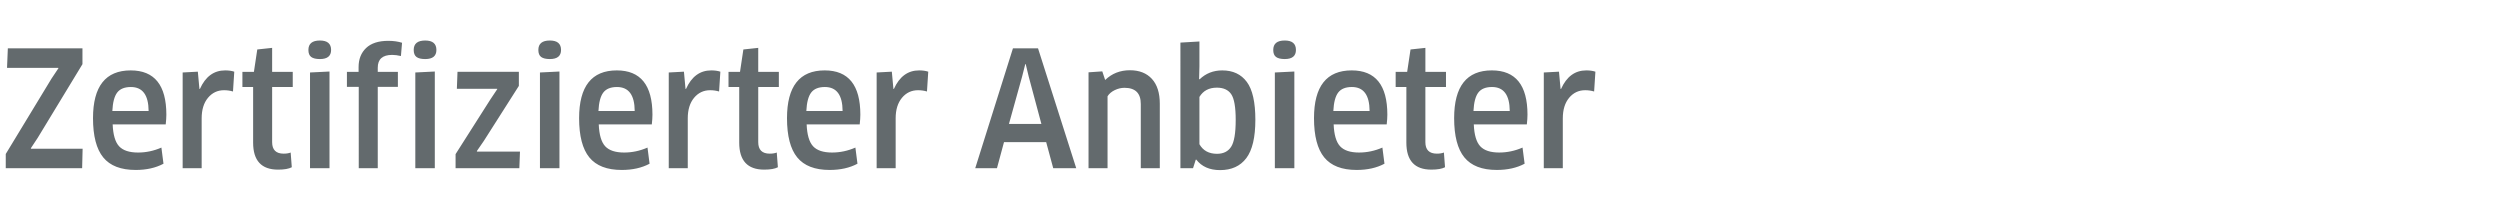 <svg width="342.456" height="30" viewBox="0 0 342.456 30" xmlns="http://www.w3.org/2000/svg"><path d="M11.317 20.37l-.066 2.67H.788v-1.948l6.26-10.31.963-1.445-.043-.043H.963l.11-2.671h10.222V8.79l-6.13 10.091-.94 1.423.022.066h7.07zm7.267 2.91q-3.043 0-4.443-1.718-1.401-1.718-1.401-5.373 0-6.545 5.165-6.545 4.882 0 4.882 6.063 0 .547-.088 1.335h-7.267q.088 2.145.886 3 .8.853 2.594.853 1.642 0 3.196-.679l.285 2.211q-1.598.854-3.809.854zm-3.196-8.076h4.97q-.023-3.284-2.43-3.284-1.292 0-1.872.755-.58.756-.668 2.529zm12.236 1.007v6.829H25.02V9.928l2.08-.11.219 2.365h.066q1.138-2.54 3.458-2.54.722 0 1.248.176l-.175 2.714q-.591-.175-1.226-.175-1.335 0-2.2 1.04-.865 1.04-.865 2.813zm12.477-6.37v2.08h-2.823v7.551q0 1.576 1.576 1.576.569 0 .963-.153l.153 2.014q-.613.328-1.883.328-3.414 0-3.414-3.7V11.92h-1.467V9.84h1.576l.46-3.064 2.036-.219v3.284H40.1zm5.035-.044V23.04h-2.67V9.928l2.67-.131zm.219-2.955q0 1.248-1.533 1.248-.81 0-1.193-.285t-.383-.963q0-1.292 1.576-1.292 1.533 0 1.533 1.292zm6.391 5.056V23.04h-2.604V11.898h-1.62V9.841h1.598v-.657q0-1.62 1.028-2.605 1.03-.985 3.043-.985 1.05 0 1.883.263l-.154 1.817q-.656-.154-1.204-.154-1.97 0-1.97 1.752v.569h2.758v2.057h-2.758zm7.815-2.101V23.04h-2.67V9.928l2.67-.131zm.219-2.955q0 1.248-1.533 1.248-.81 0-1.192-.285-.384-.285-.384-.963 0-1.292 1.576-1.292 1.533 0 1.533 1.292zM71.075 9.84v1.926l-4.794 7.53-.963 1.4.022.067h5.888l-.088 2.276h-8.734v-1.926l4.75-7.465.964-1.444-.022-.044h-5.516l.087-2.32h8.406zm5.56-.044V23.04h-2.671V9.928l2.67-.131zm.218-2.955q0 1.248-1.532 1.248-.81 0-1.193-.285t-.383-.963q0-1.292 1.576-1.292 1.532 0 1.532 1.292zm8.318 16.439q-3.042 0-4.443-1.719-1.401-1.718-1.401-5.373 0-6.545 5.166-6.545 4.881 0 4.881 6.063 0 .547-.087 1.335h-7.268q.088 2.145.887 3 .799.853 2.594.853 1.641 0 3.196-.679l.284 2.211q-1.598.854-3.809.854zm-3.195-8.077h4.968q-.021-3.284-2.43-3.284-1.29 0-1.87.755-.58.756-.668 2.529zm12.236 1.007v6.829h-2.605V9.928l2.08-.11.218 2.365h.066q1.138-2.54 3.458-2.54.723 0 1.248.176l-.175 2.714q-.591-.175-1.226-.175-1.335 0-2.2 1.04-.864 1.04-.864 2.813zm12.477-6.37v2.08h-2.824v7.551q0 1.576 1.576 1.576.569 0 .963-.153l.153 2.014q-.613.328-1.882.328-3.415 0-3.415-3.7V11.92h-1.467V9.84h1.576l.46-3.064 2.036-.219v3.284h2.824zm6.96 13.44q-3.042 0-4.443-1.719-1.401-1.718-1.401-5.373 0-6.545 5.166-6.545 4.881 0 4.881 6.063 0 .547-.087 1.335h-7.268q.088 2.145.887 3 .799.853 2.594.853 1.641 0 3.196-.679l.284 2.211q-1.598.854-3.809.854zm-3.195-8.077h4.968q-.021-3.284-2.43-3.284-1.29 0-1.87.755-.58.756-.668 2.529zm12.236 1.007v6.829h-2.605V9.928l2.08-.11.218 2.365h.066q1.138-2.54 3.458-2.54.723 0 1.248.176l-.175 2.714q-.591-.175-1.226-.175-1.335 0-2.2 1.04-.864 1.04-.864 2.813zm24.735 6.829h-3.152l-.964-3.568h-5.778l-.964 3.568h-2.976l5.165-16.417h3.437l5.232 16.417zm-6.917-14.25h-.066l-.438 1.73-1.795 6.457h4.444l-1.73-6.458-.415-1.729zm18.365 5.429v8.821h-2.605v-8.8q0-2.21-2.233-2.21-.678 0-1.335.317-.657.317-.985.843v9.85h-2.605V9.906l1.883-.13.394 1.181q1.379-1.335 3.392-1.335 1.927 0 3.01 1.182 1.084 1.182 1.084 3.415zm11.918-3q1.172 1.577 1.172 5.189 0 3.611-1.237 5.253t-3.601 1.642q-2.145 0-3.262-1.445l-.065.022-.372 1.16h-1.73V5.835l2.605-.153v3.393l-.044 1.75.066.045q1.27-1.226 3.108-1.226 2.19 0 3.36 1.576zm-1.52 5.232q0-2.648-.614-3.546-.613-.897-1.97-.897-1.62 0-2.386 1.27v6.479q.745 1.313 2.408 1.313 1.313 0 1.937-.963.624-.963.624-3.656zm8.033-6.654V23.04h-2.671V9.928l2.67-.131zm.218-2.955q0 1.248-1.532 1.248-.81 0-1.193-.285t-.383-.963q0-1.292 1.576-1.292 1.532 0 1.532 1.292zm8.318 16.439q-3.042 0-4.443-1.719-1.401-1.718-1.401-5.373 0-6.545 5.166-6.545 4.881 0 4.881 6.063 0 .547-.087 1.335h-7.268q.088 2.145.887 3 .799.853 2.594.853 1.641 0 3.196-.679l.284 2.211q-1.598.854-3.809.854zm-3.195-8.077h4.968q-.021-3.284-2.43-3.284-1.29 0-1.87.755-.58.756-.668 2.529zm15.431-5.363v2.08h-2.823v7.551q0 1.576 1.576 1.576.569 0 .963-.153l.153 2.014q-.613.328-1.882.328-3.415 0-3.415-3.7V11.92h-1.467V9.84h1.576l.46-3.064 2.036-.219v3.284h2.823zm6.961 13.44q-3.042 0-4.443-1.719-1.401-1.718-1.401-5.373 0-6.545 5.166-6.545 4.881 0 4.881 6.063 0 .547-.088 1.335h-7.267q.088 2.145.887 3 .799.853 2.594.853 1.641 0 3.195-.679l.285 2.211q-1.598.854-3.809.854zm-3.196-8.077h4.97q-.023-3.284-2.43-3.284-1.292 0-1.872.755-.58.756-.668 2.529zm12.237 1.007v6.829h-2.605V9.928l2.08-.11.218 2.365h.066q1.138-2.54 3.458-2.54.723 0 1.248.176l-.175 2.714q-.591-.175-1.226-.175-1.335 0-2.2 1.04-.864 1.04-.864 2.813z" fill="#636a6d"/></svg>